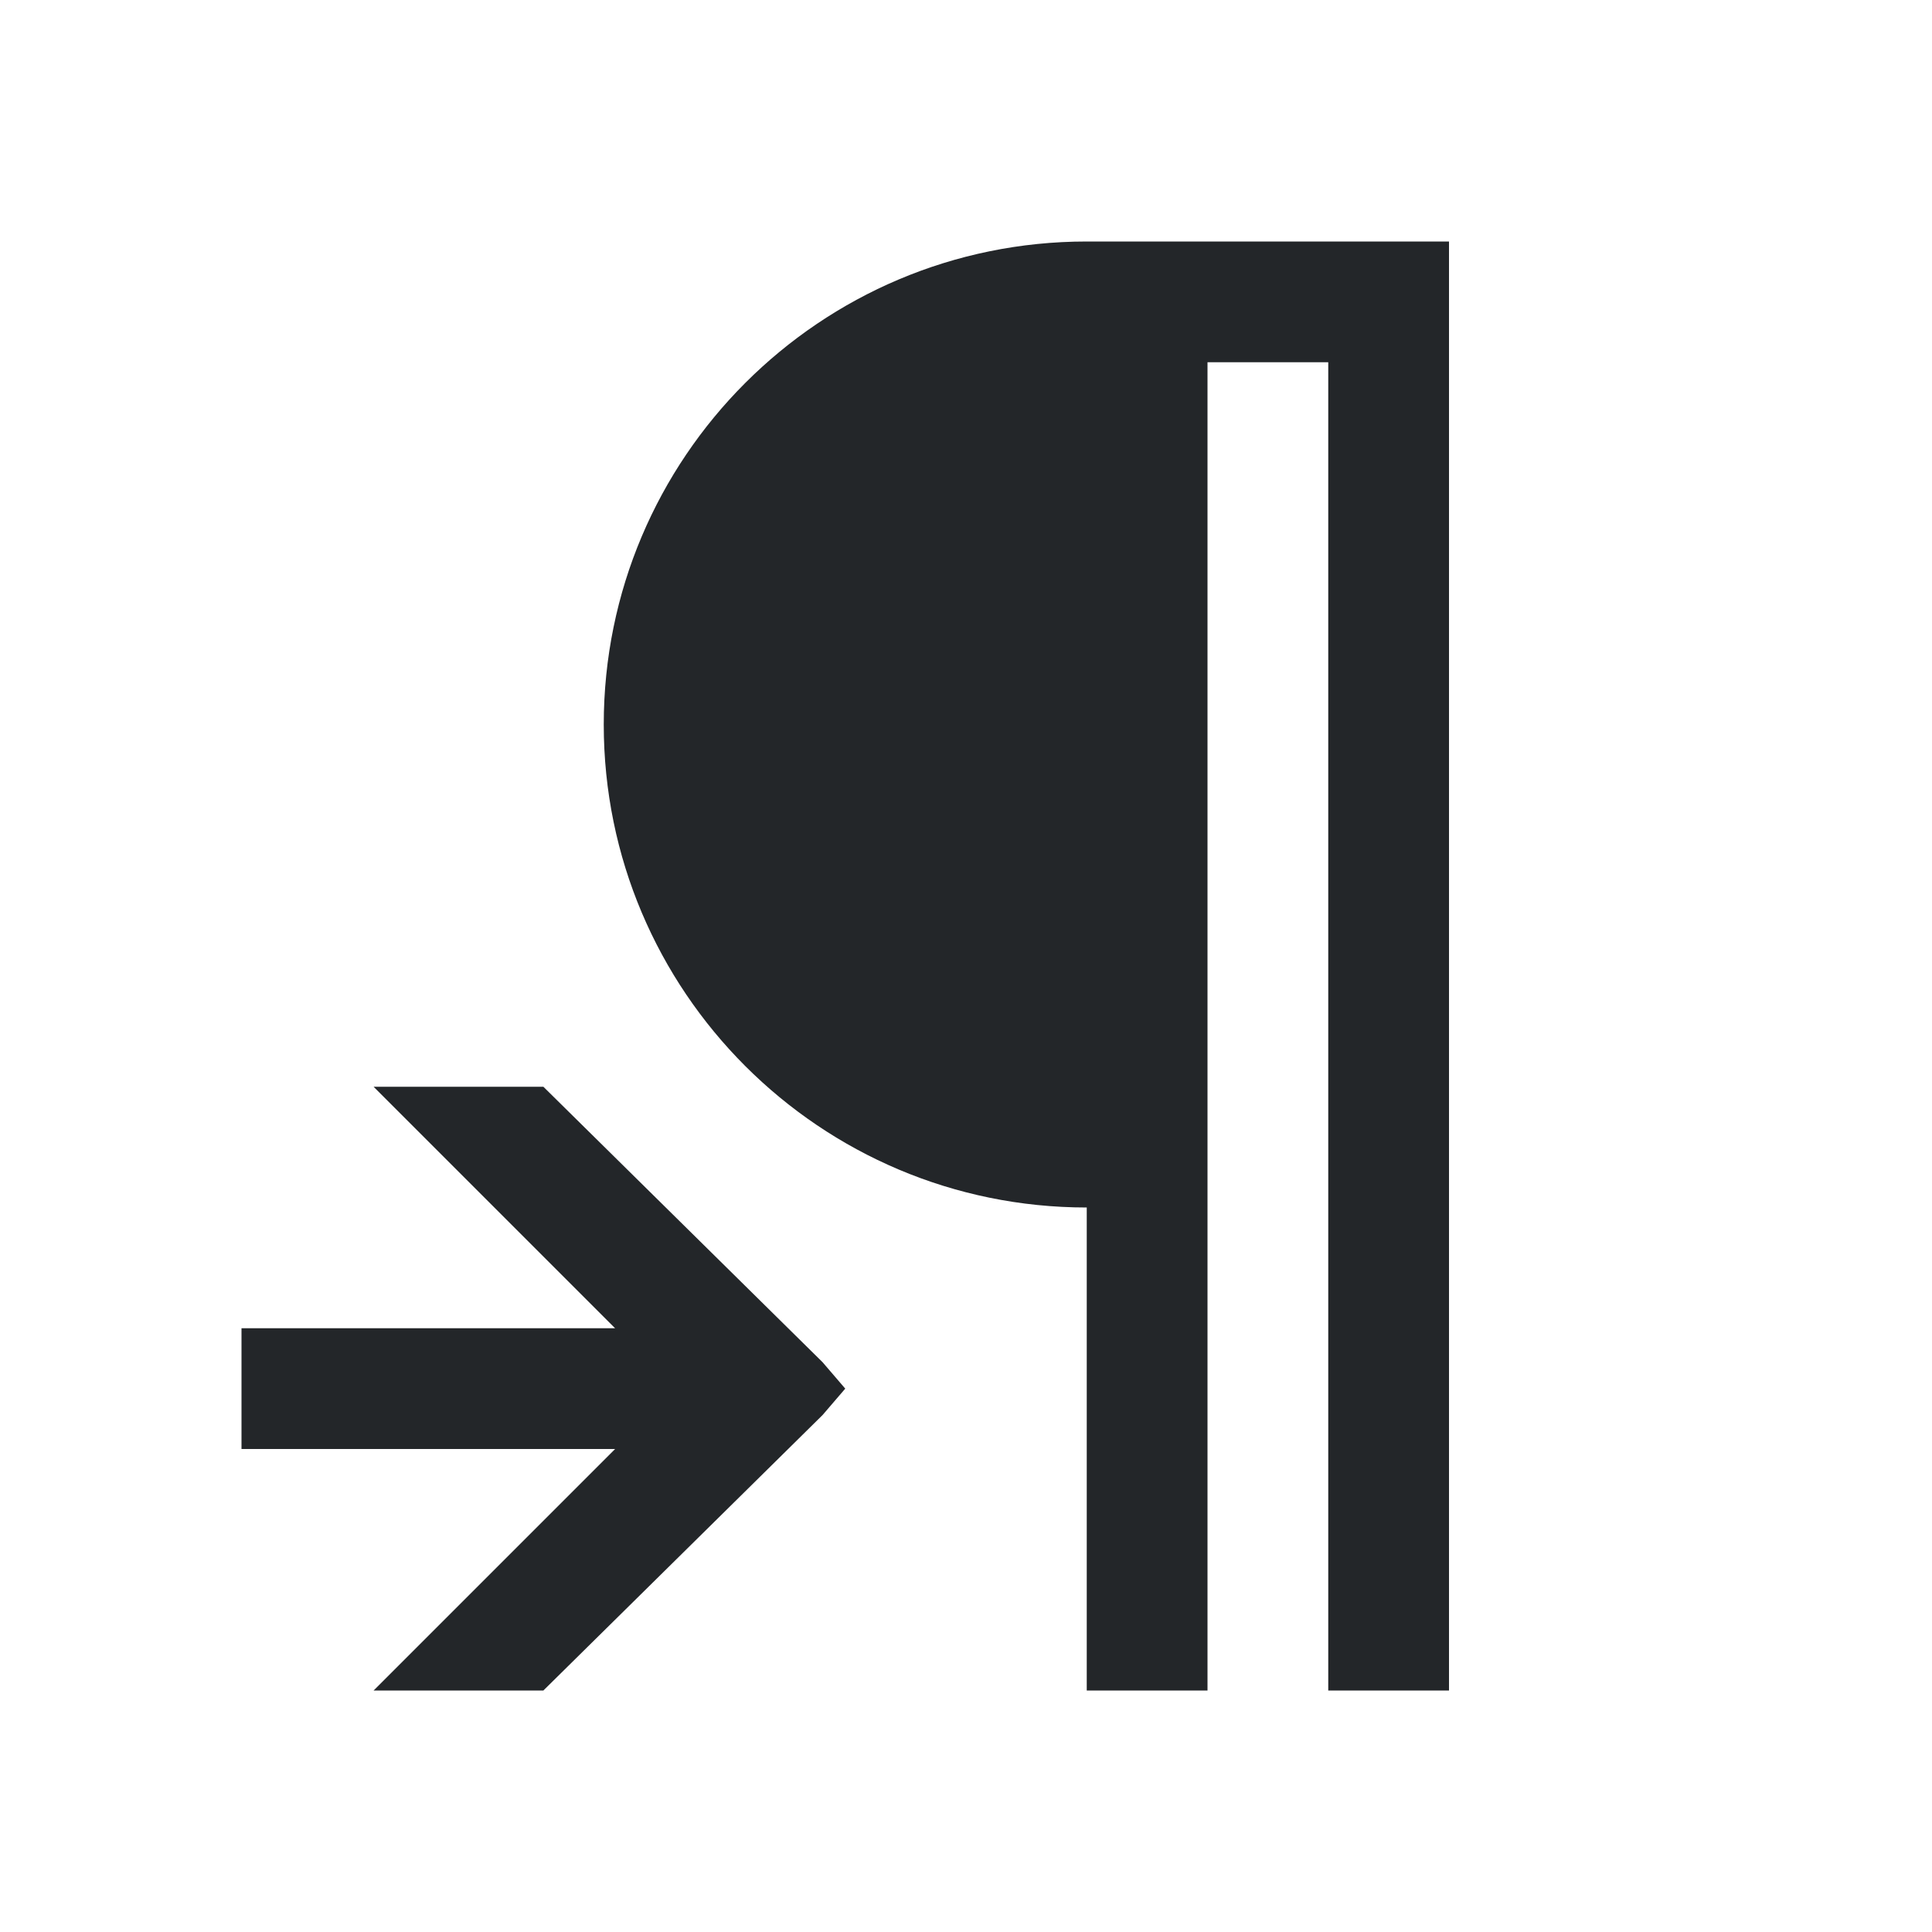 <svg viewBox="0 0 16 16" xmlns="http://www.w3.org/2000/svg">/&gt;<path d="m9 2c-2.209 0-4 1.791-4 4s1.791 4 4 4v2 1 1h1v-11h1v11h1v-12h-2zm-5.906 7 2 2h-3.094v1h3.094l-2 2h1.406l2.312-2.281.188-.219-.188-.219-2.312-2.281z" fill="#232629"/></svg>